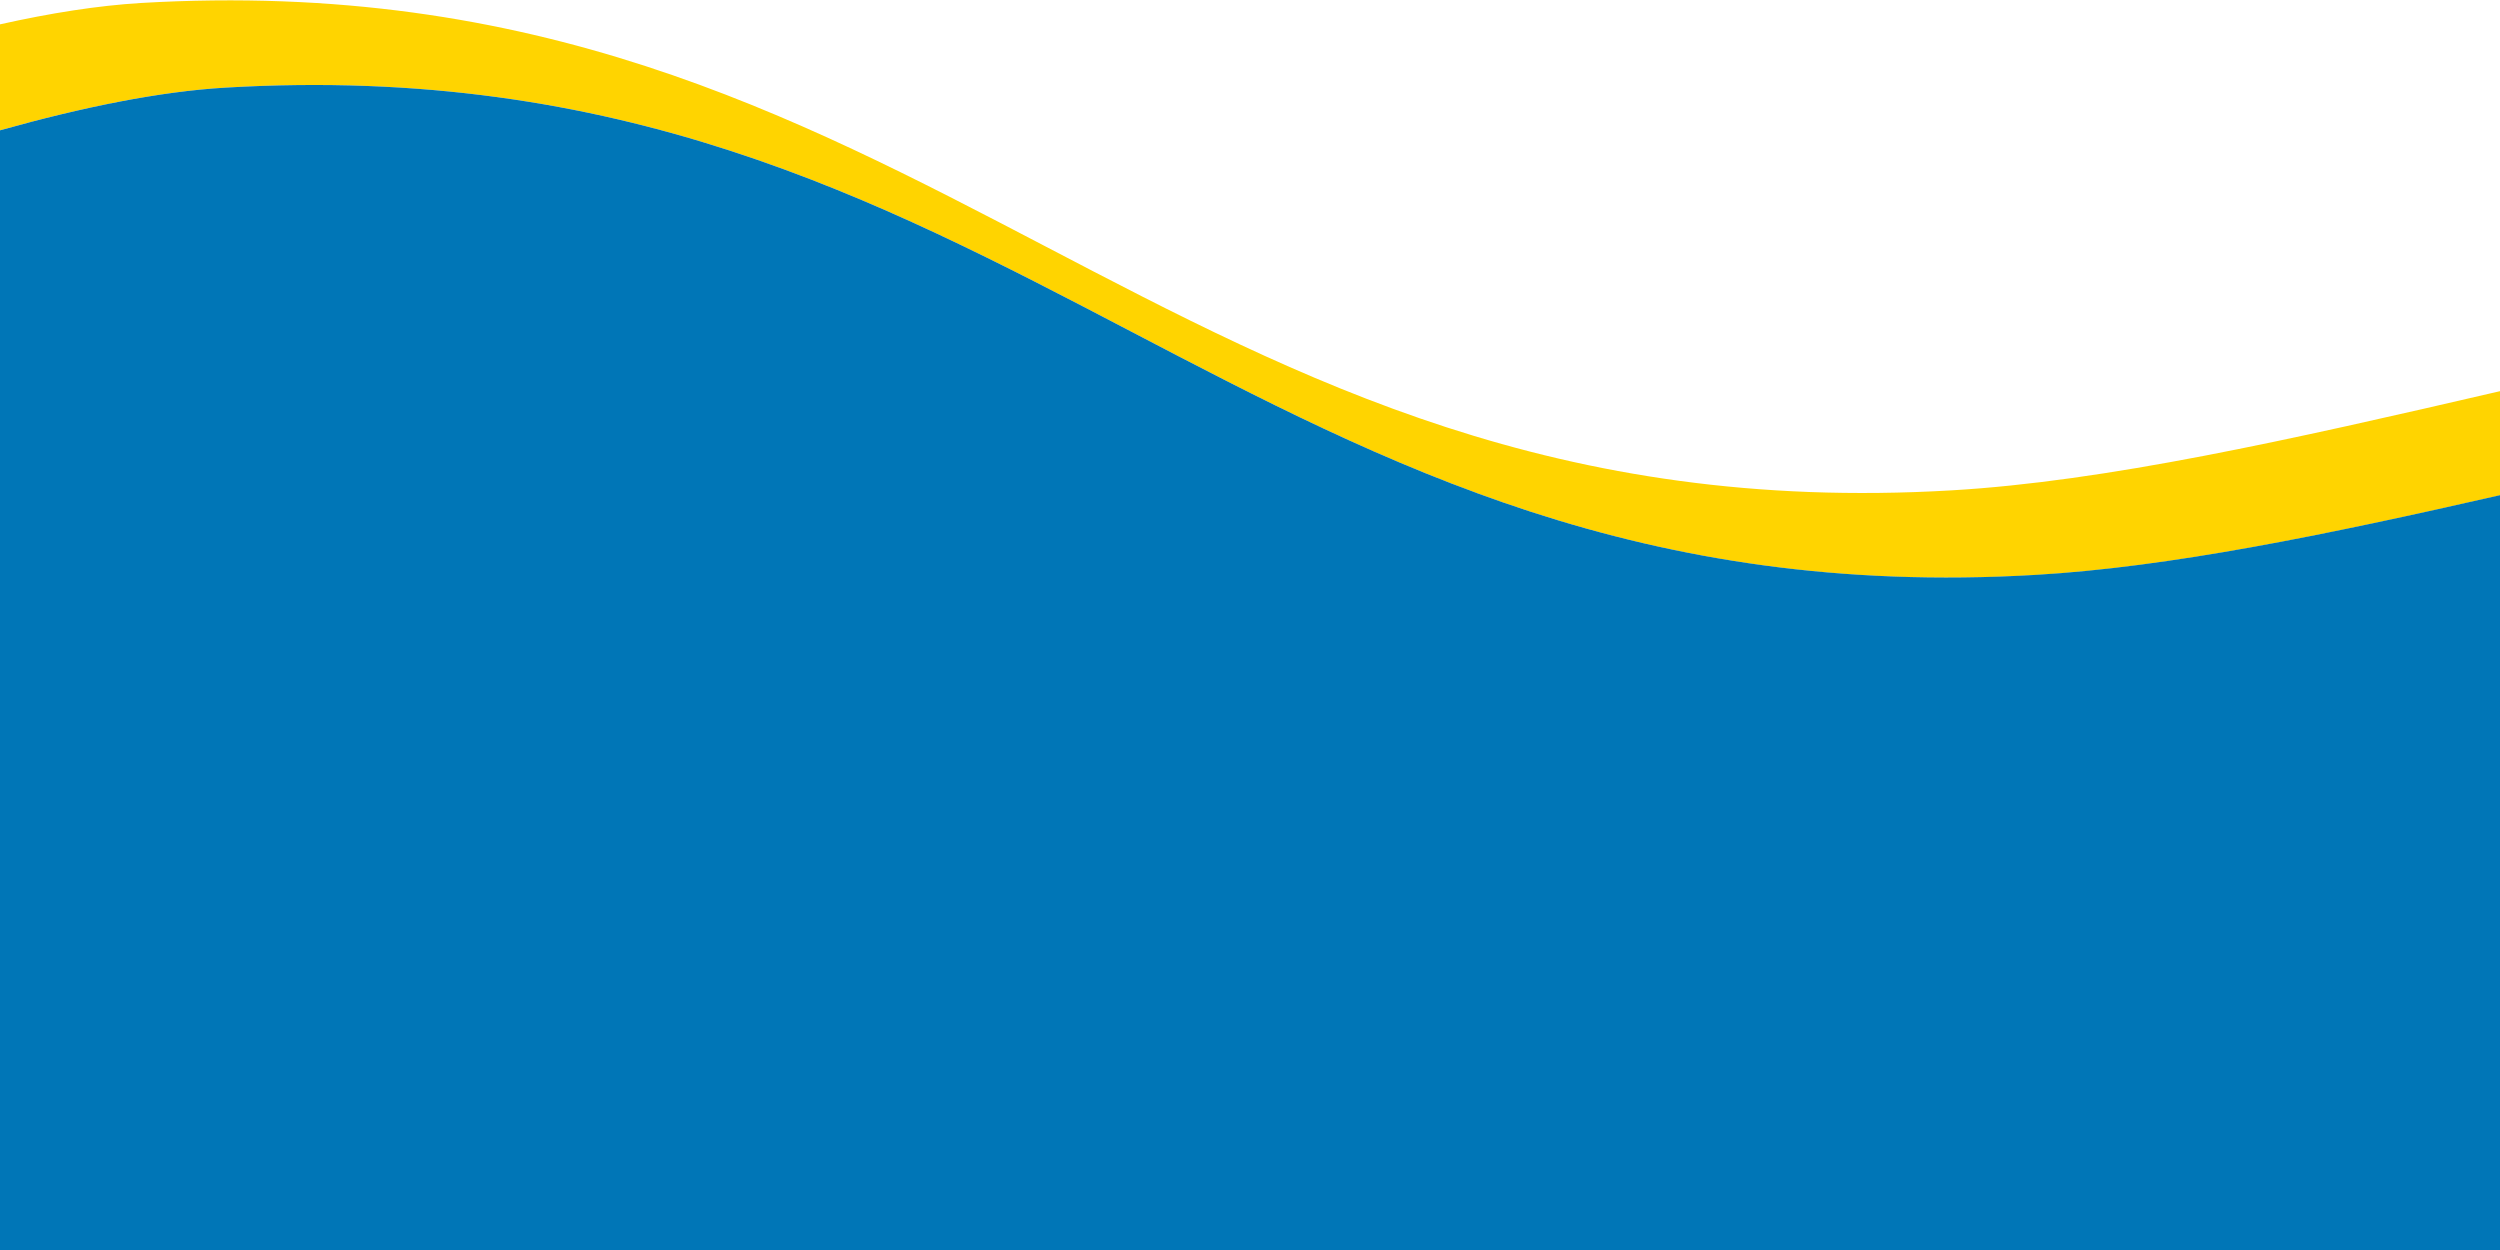 <svg  preserveAspectRatio="none" enable-background="new 0 0 100 100" viewBox="0 0 1920 960" xmlns="http://www.w3.org/2000/svg"><path d="m0 100.1c63.9-17.9 122.5-29.8 173.1-32.8 606.1-35.6 784.3 409.9 1390.5 374.3 102.3-6 220.9-30.3 356.5-61.2v-80c-163 37.8-303.1 69.3-421.5 76.2-606.2 35.6-784.4-409.9-1390.5-374.3-32.9 2-69.2 7.7-108.1 16.4z" fill="#ffd400"/><path d="m173.1 67.3c-50.6 3-109.2 14.9-173.1 32.8v859.9h1920v-579.7c-135.5 30.9-254.1 55.2-356.5 61.2-606.1 35.7-784.3-409.8-1390.4-374.2z" fill="#0076b7"/></svg>